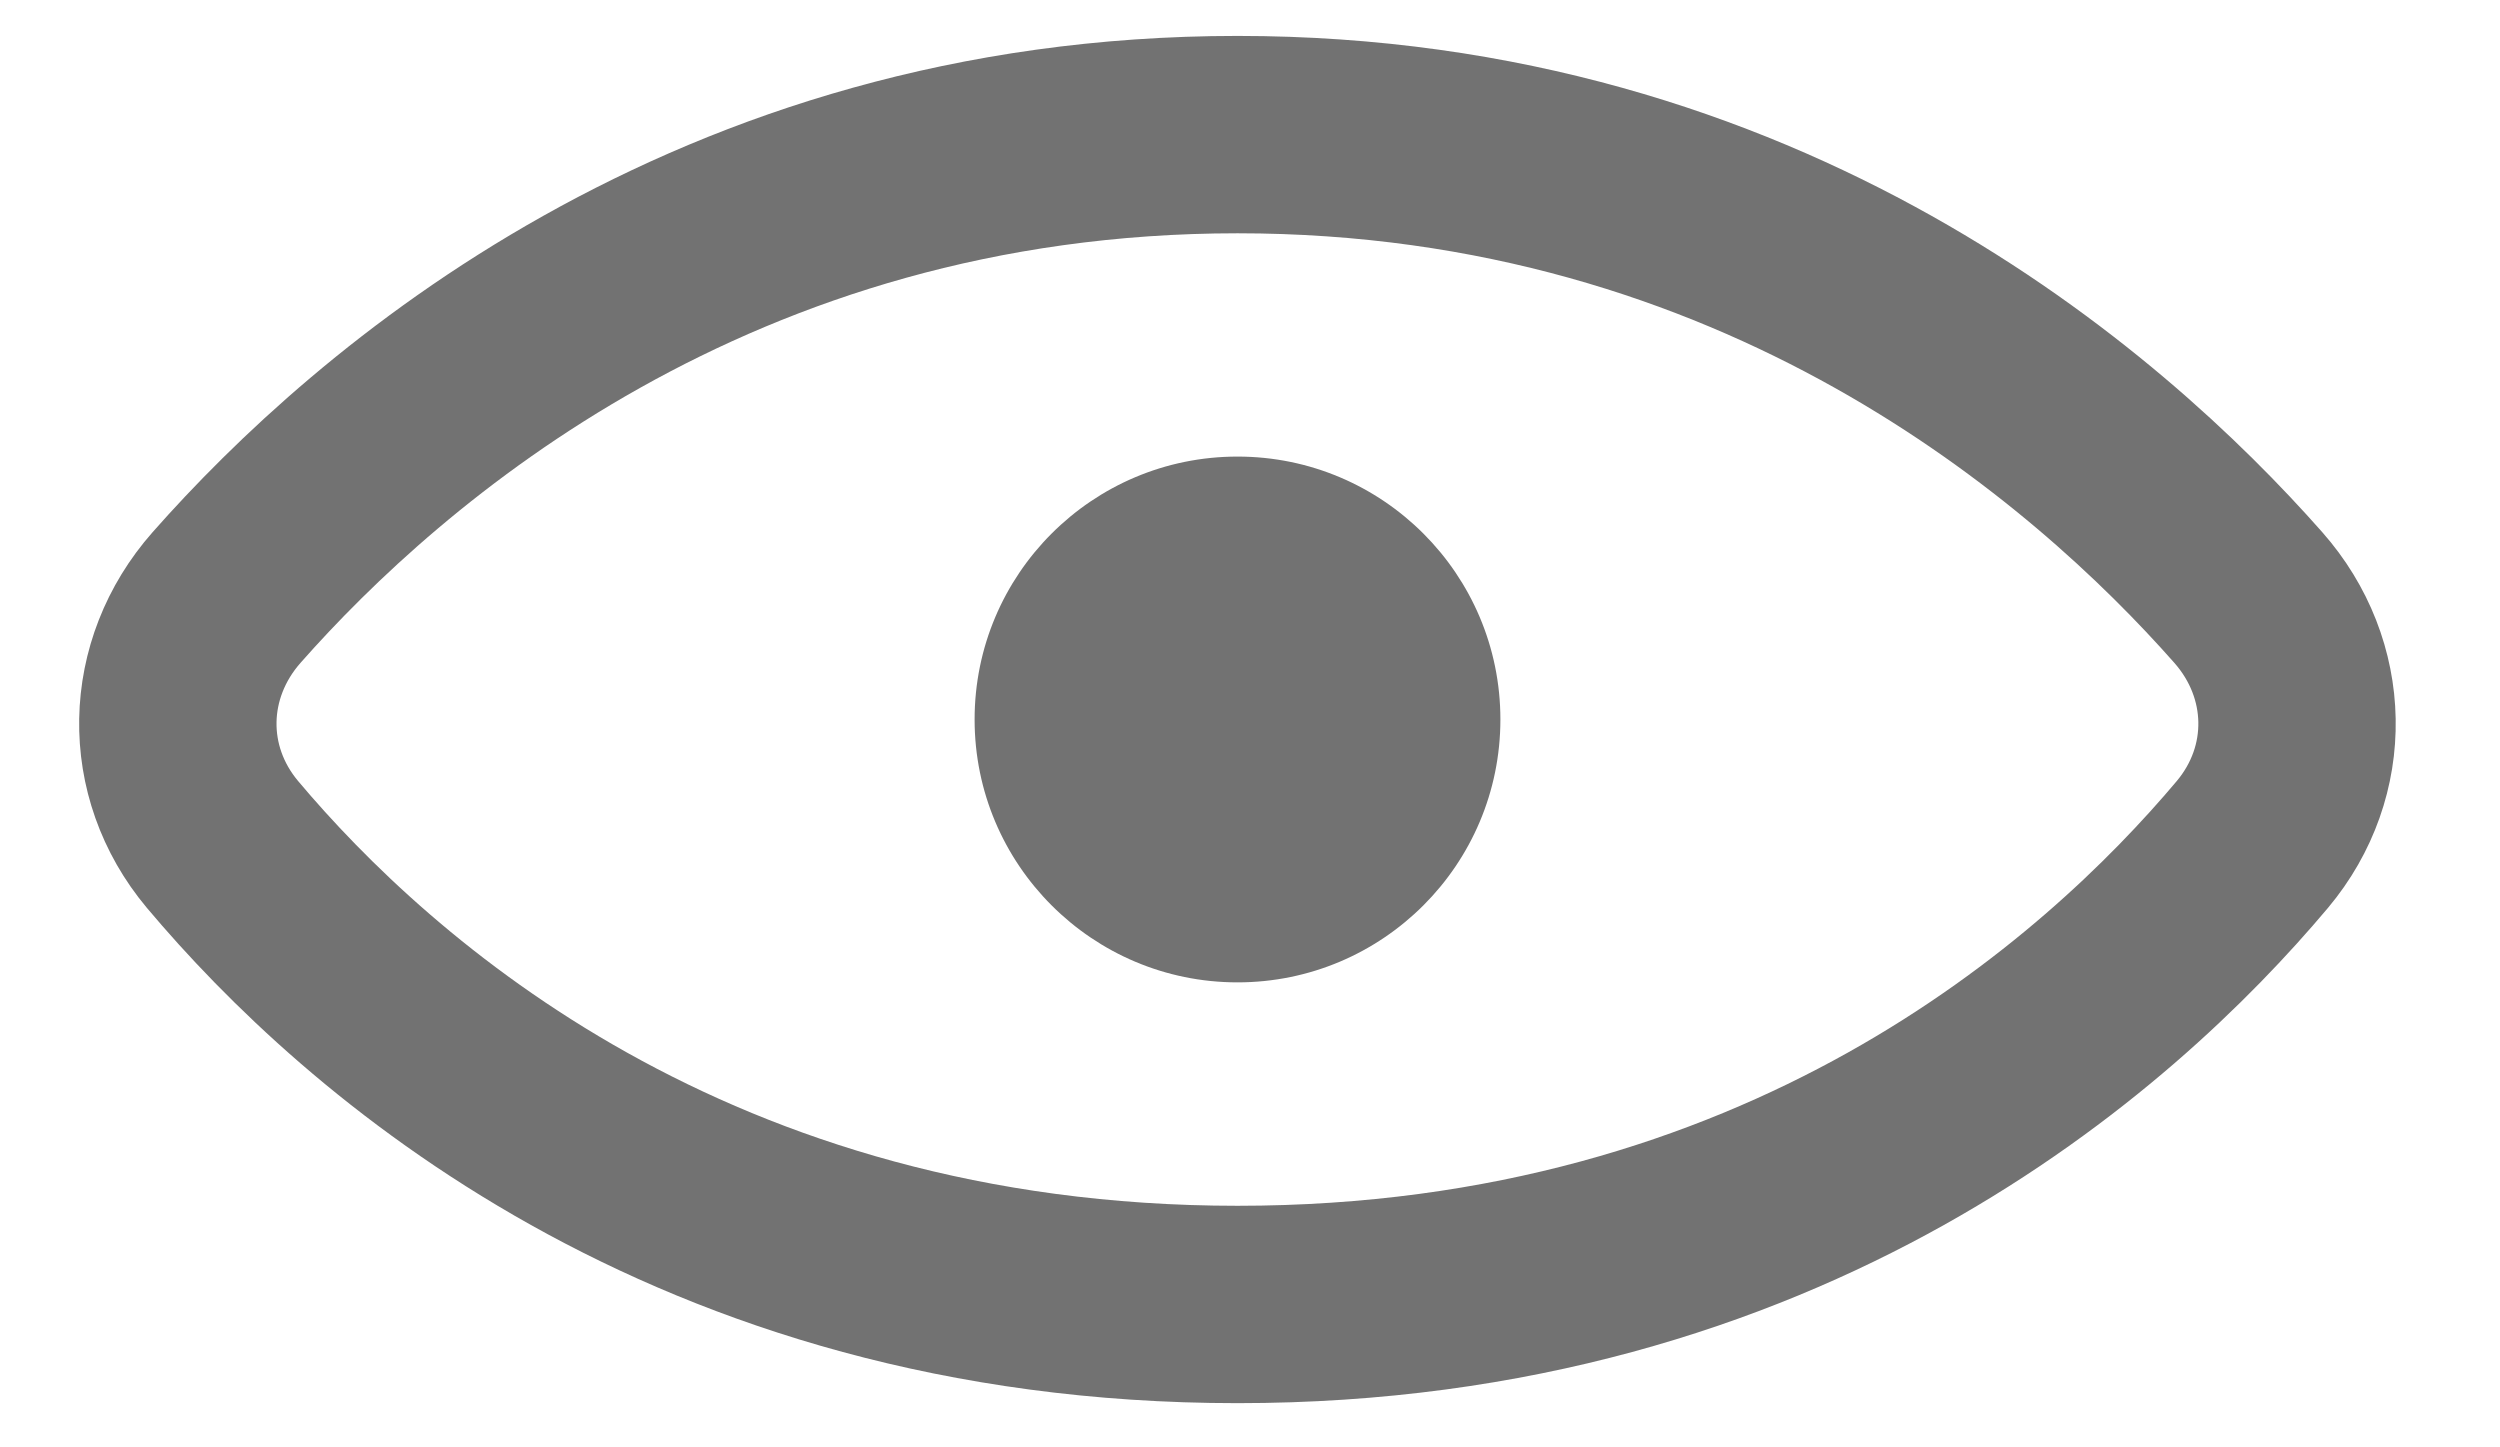 <svg width="19" height="11" viewBox="0 0 19 11" fill="none" xmlns="http://www.w3.org/2000/svg">
<path d="M17.087 4.541C17.567 5.085 17.584 5.862 17.118 6.418C16.02 7.723 13.56 9.914 9.405 9.914C5.249 9.914 2.789 7.723 1.691 6.418C1.225 5.862 1.242 5.085 1.722 4.541C2.872 3.238 5.414 1.023 9.405 1.023C13.395 1.023 15.937 3.238 17.087 4.541Z" stroke="#727272" stroke-width="1.5" stroke-linejoin="round"/>
<circle cx="9.405" cy="5.468" r="1.998" fill="#727272"/>
</svg>
